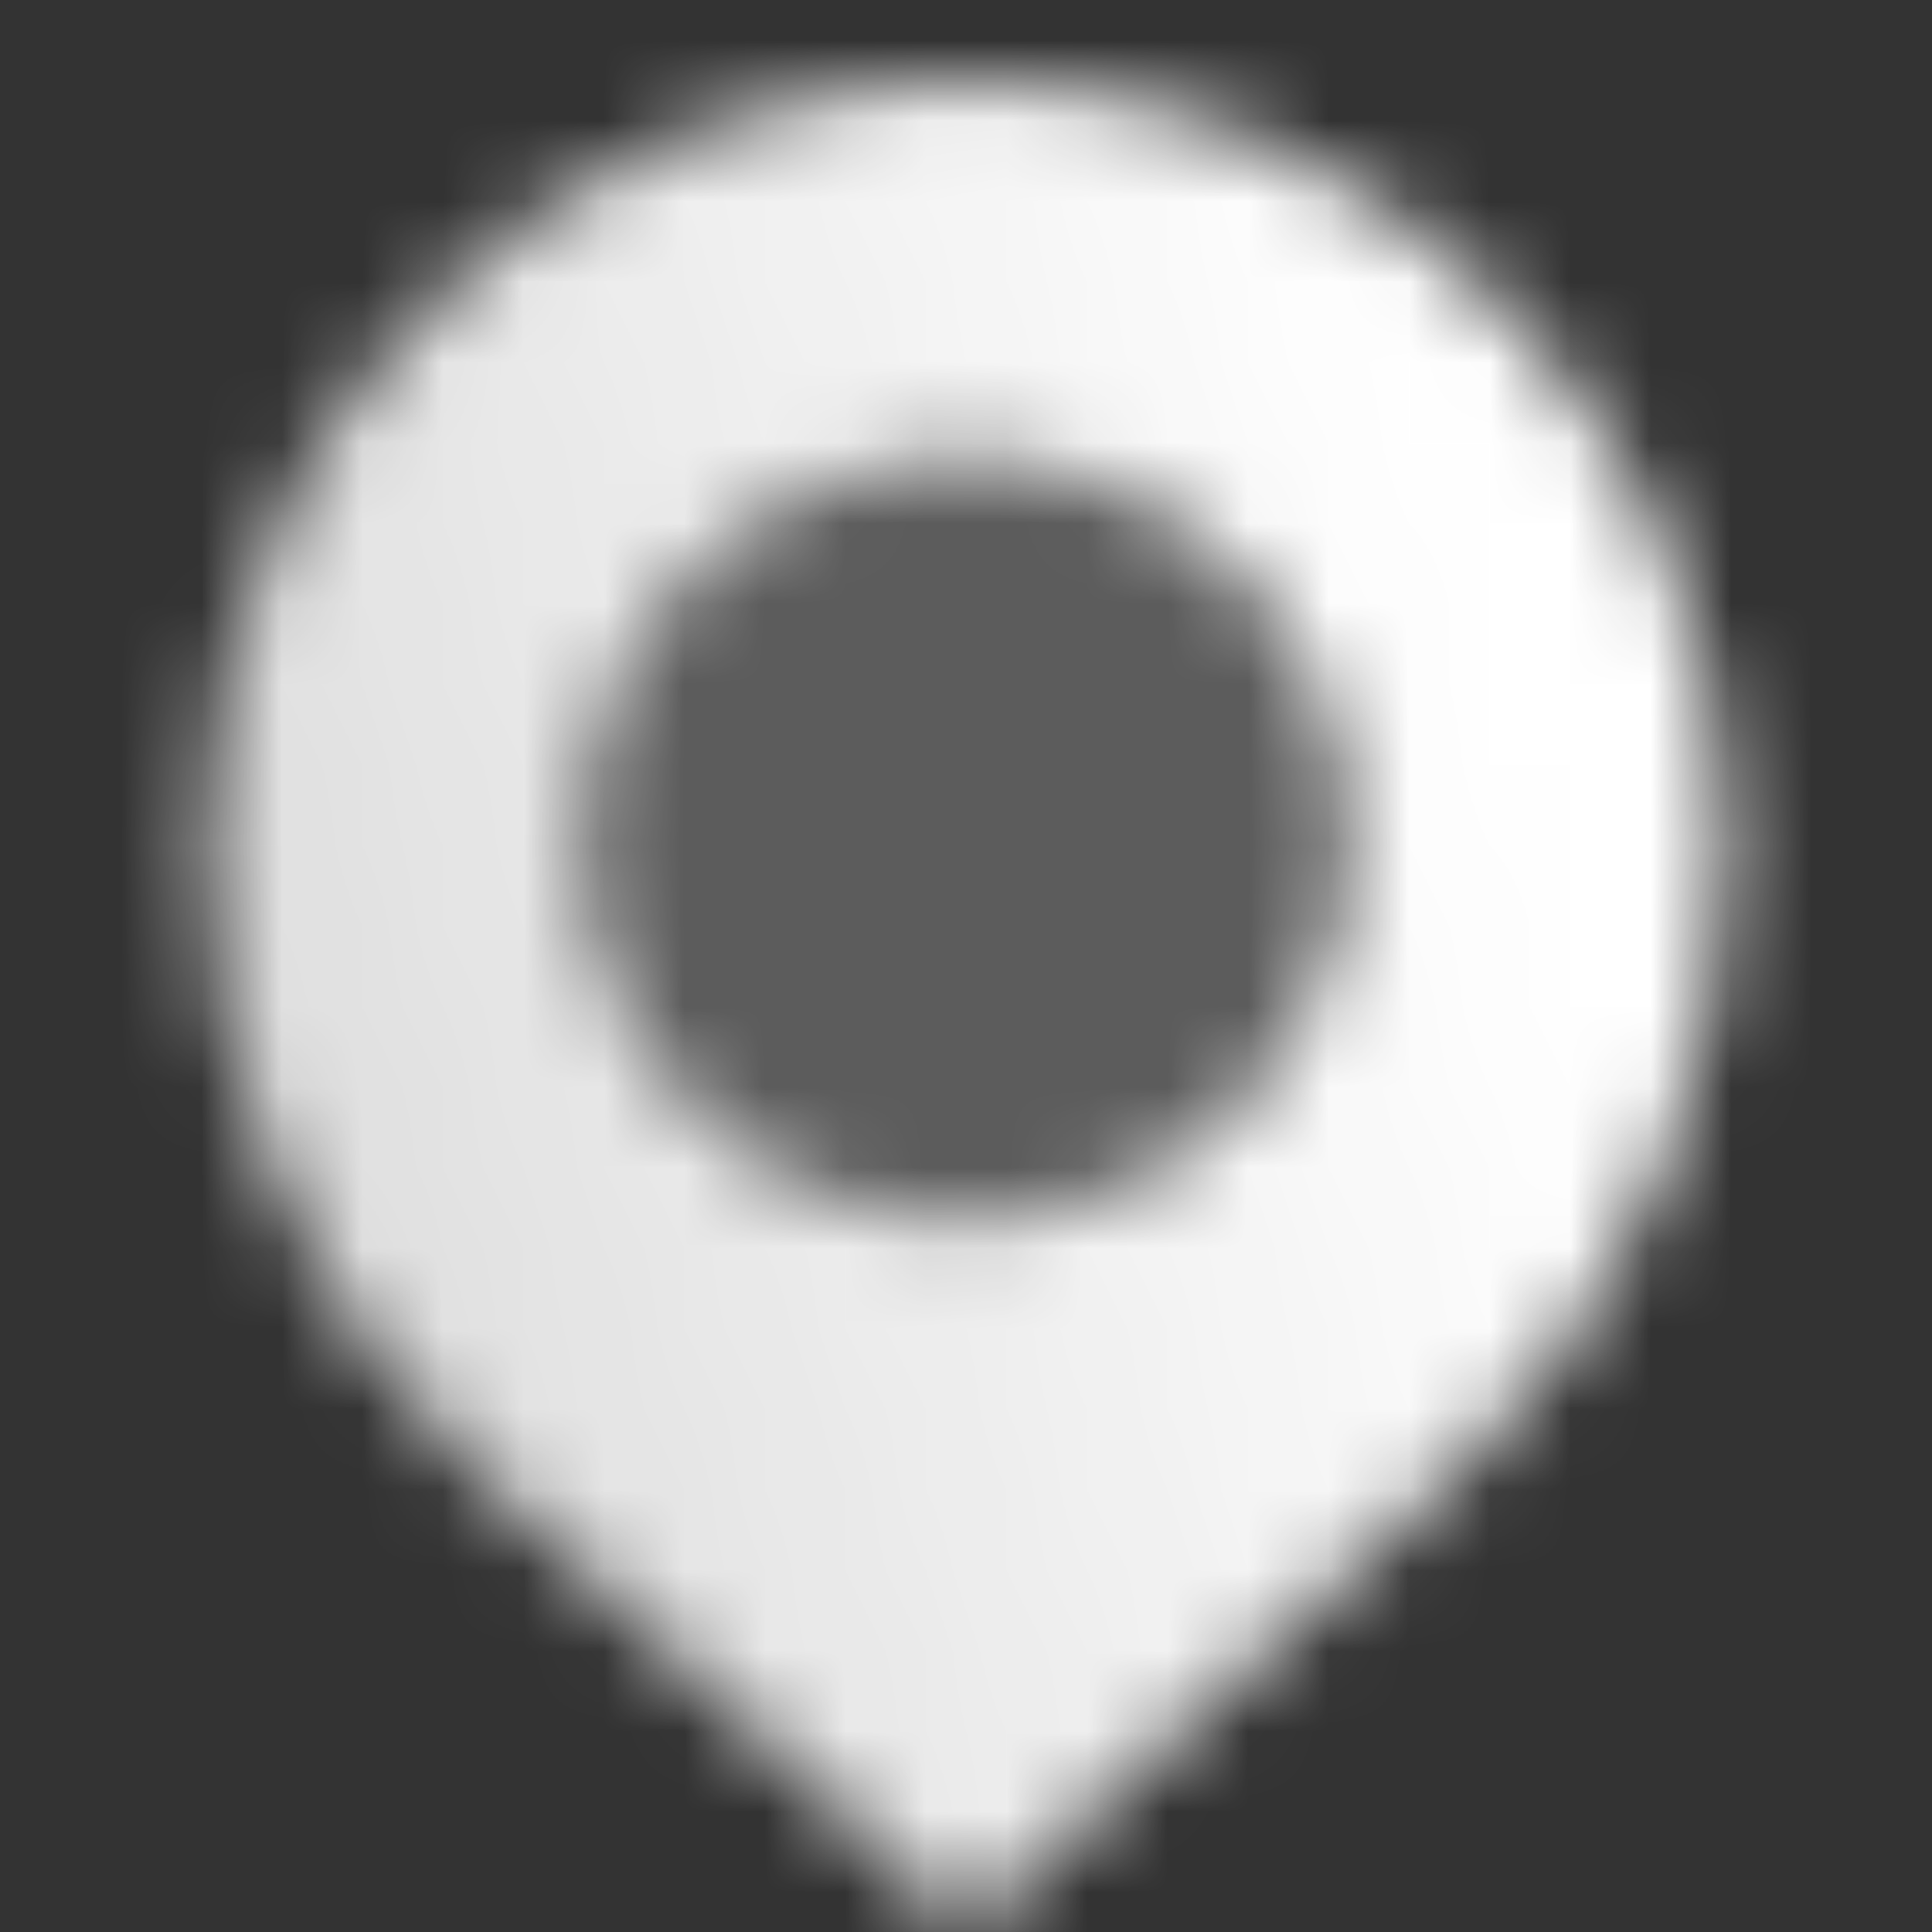 <svg width="24" height="24" viewBox="0 0 24 24" fill="none" xmlns="http://www.w3.org/2000/svg">
<rect x="0" y="0" width="24" height="24" fill="#333333" stroke="none"/>
<mask id="mask0_23702_2649" style="mask-type:alpha" maskUnits="userSpaceOnUse" x="2" y="1" width="20" height="23">
<path fill-rule="evenodd" clip-rule="evenodd" d="M12 24L5.919 18.299C3.779 16.292 2.564 13.45 2.564 10.516C2.564 5.305 6.789 1 12 1C17.211 1 21.436 5.305 21.436 10.516C21.436 13.45 20.221 16.292 18.081 18.299L12 24ZM12 5.718C9.394 5.718 7.282 7.83 7.282 10.436C7.282 13.041 9.394 15.154 12 15.154C14.606 15.154 16.718 13.041 16.718 10.436C16.718 7.83 14.606 5.718 12 5.718Z" fill="url(#paint0_linear_23702_2649)"/>
<path opacity="0.2" d="M7.282 10.436C7.282 7.83 9.394 5.718 12 5.718C14.606 5.718 16.718 7.83 16.718 10.436C16.718 13.041 14.606 15.154 12 15.154C9.394 15.154 7.282 13.041 7.282 10.436Z" fill="black"/>
</mask>
<g mask="url(#mask0_23702_2649)">
<rect width="24" height="24" fill="white"/>
</g>
<defs>
<linearGradient id="paint0_linear_23702_2649" x1="19.077" y1="11.12" x2="-0.445" y2="16.269" gradientUnits="userSpaceOnUse">
<stop/>
<stop offset="1" stop-opacity="0.8"/>
</linearGradient>
</defs>
</svg>
